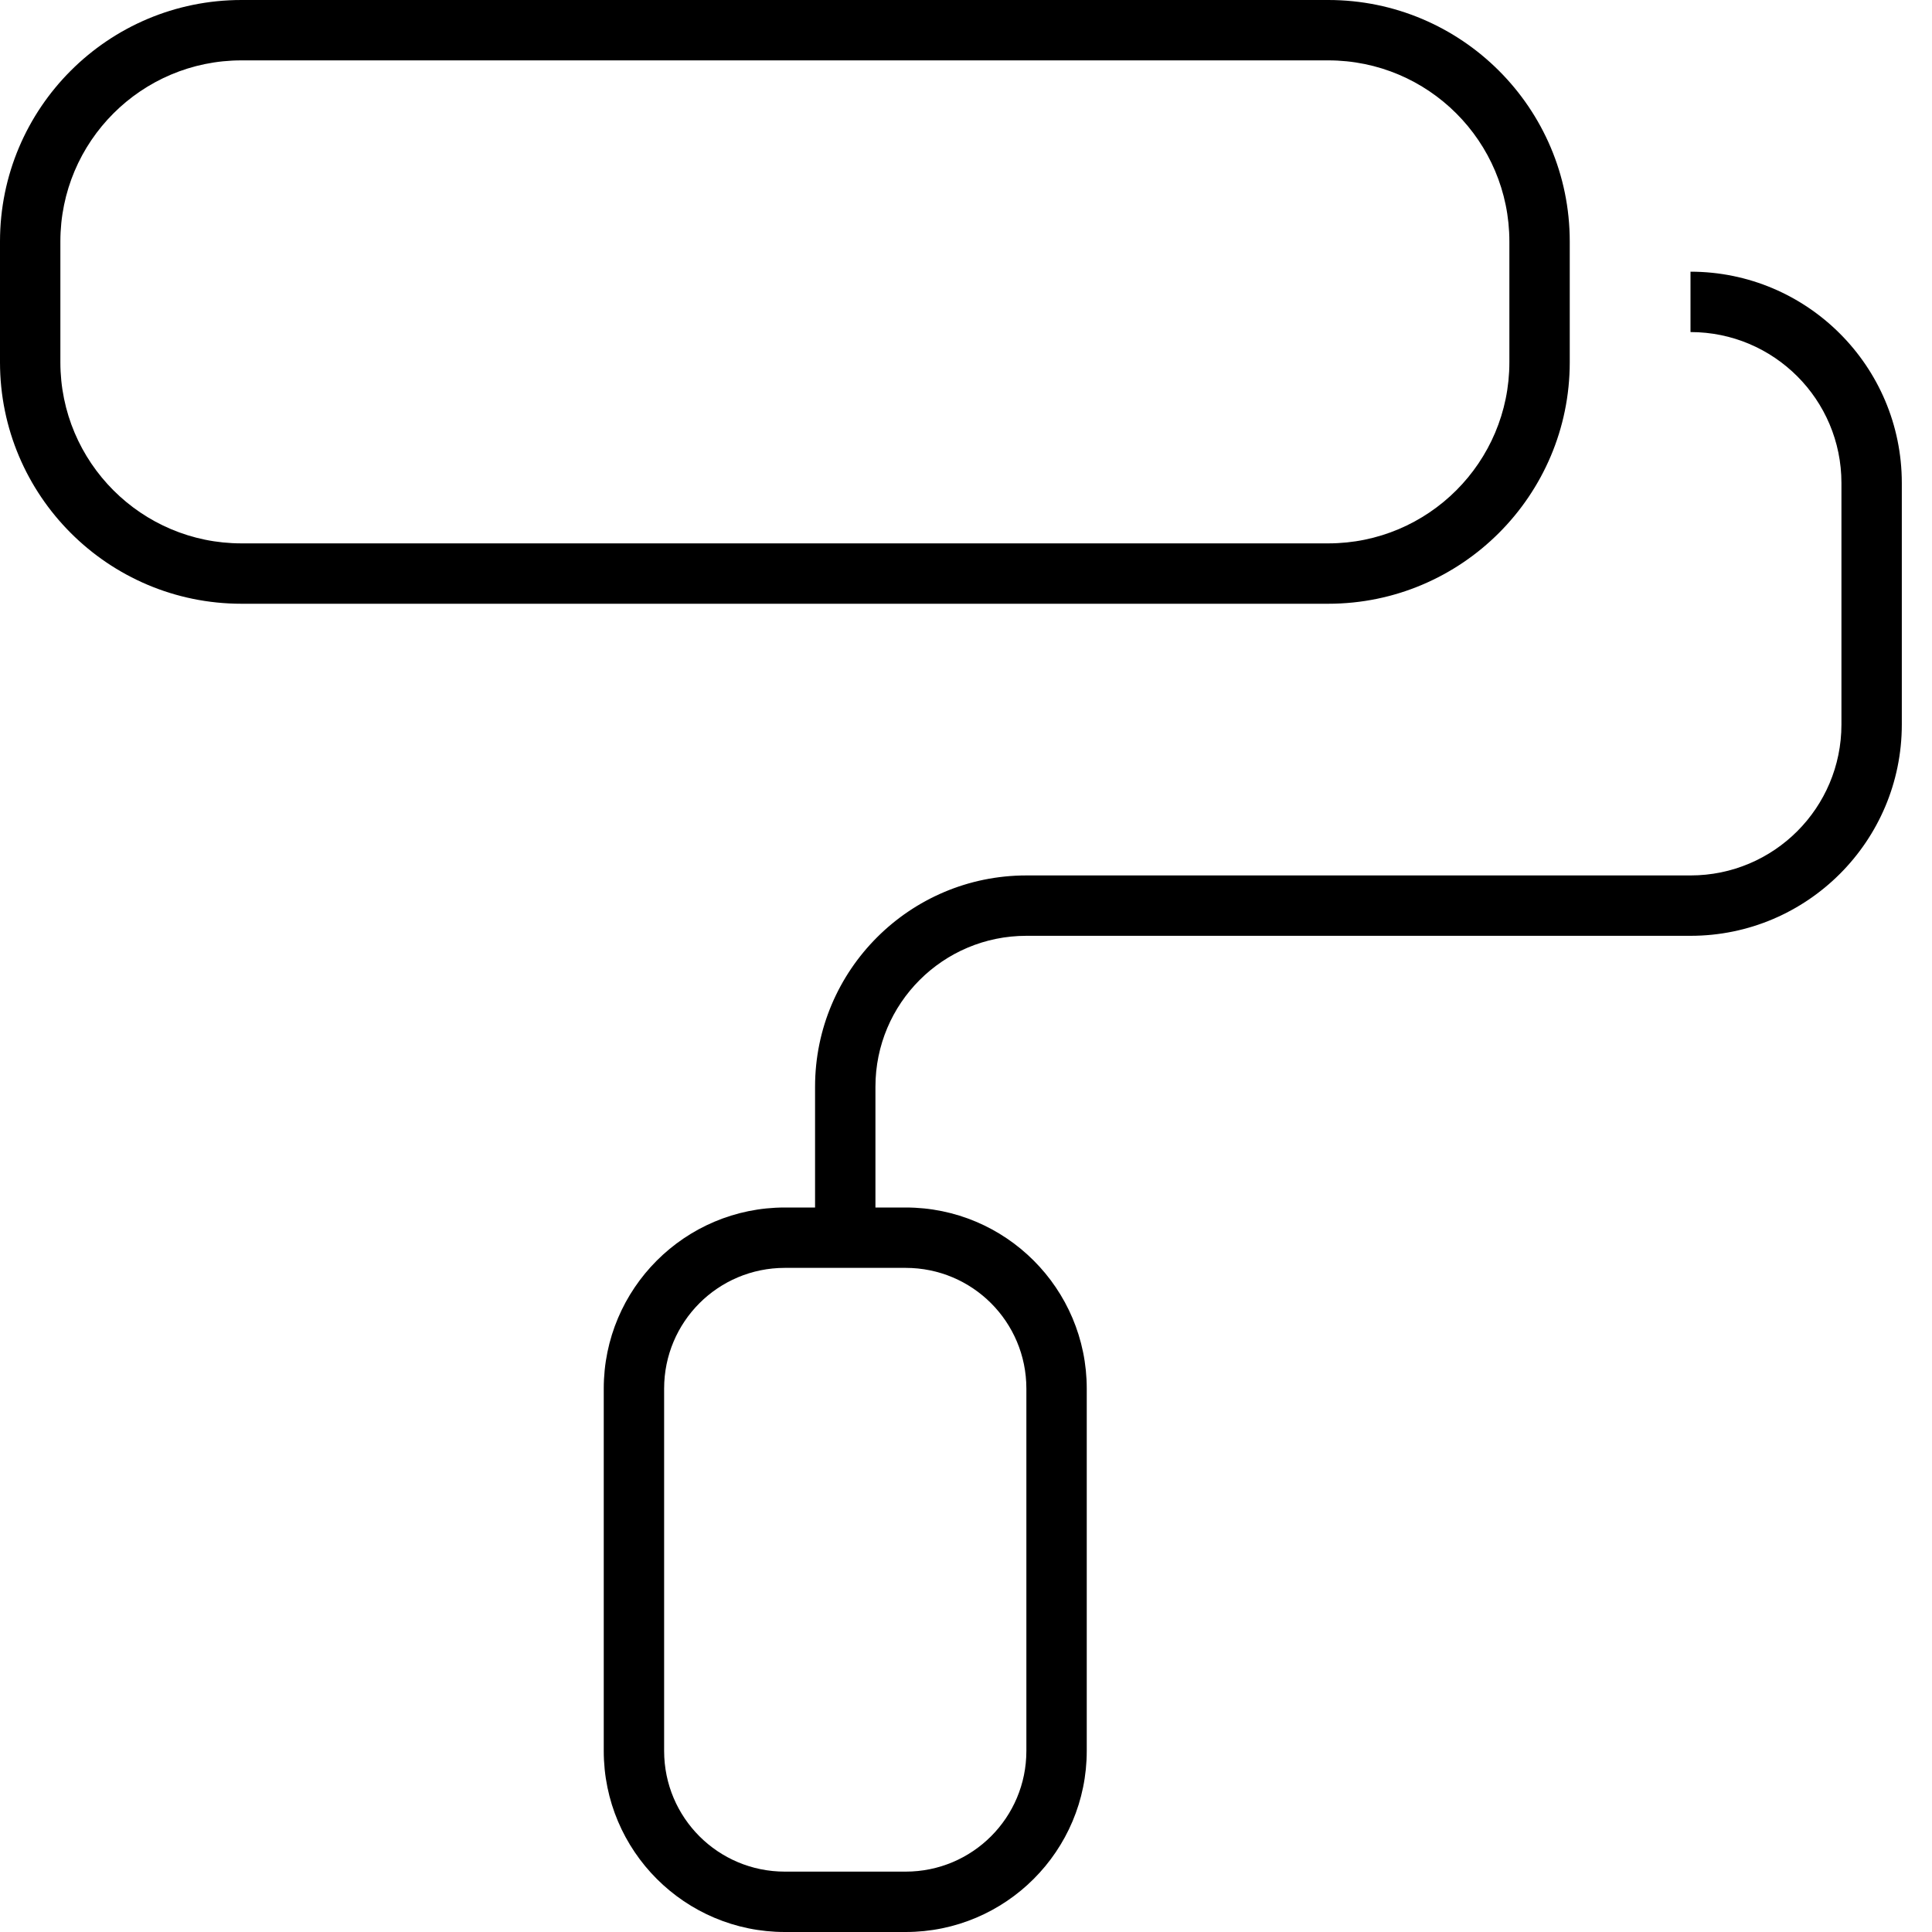 <svg xmlns="http://www.w3.org/2000/svg" viewBox="0 0 512 512"><!--! Font Awesome Pro 6.0.0 by @fontawesome - https://fontawesome.com License - https://fontawesome.com/license (Commercial License) Copyright 2022 Fonticons, Inc. --><path d="M352 0C387.3 0 416 28.65 416 64V96C416 131.3 387.3 160 352 160H64C28.65 160 0 131.3 0 96V64C0 28.65 28.65 0 64 0H352zM352 16H64C37.49 16 16 37.49 16 64V96C16 122.5 37.49 144 64 144H352C378.5 144 400 122.5 400 96V64C400 37.49 378.5 16 352 16zM216 320V288C216 257.1 241.1 232 272 232H448C470.1 232 488 214.1 488 192V128C488 105.9 470.1 88 448 88V72C478.9 72 504 97.07 504 128V192C504 222.9 478.9 248 448 248H272C249.9 248 232 265.9 232 288V320H240C266.5 320 288 341.5 288 368V464C288 490.5 266.5 512 240 512H208C181.5 512 160 490.5 160 464V368C160 341.5 181.5 320 208 320H216zM240 336H208C190.3 336 176 350.3 176 368V464C176 481.7 190.3 496 208 496H240C257.7 496 272 481.7 272 464V368C272 350.3 257.7 336 240 336z"/></svg>